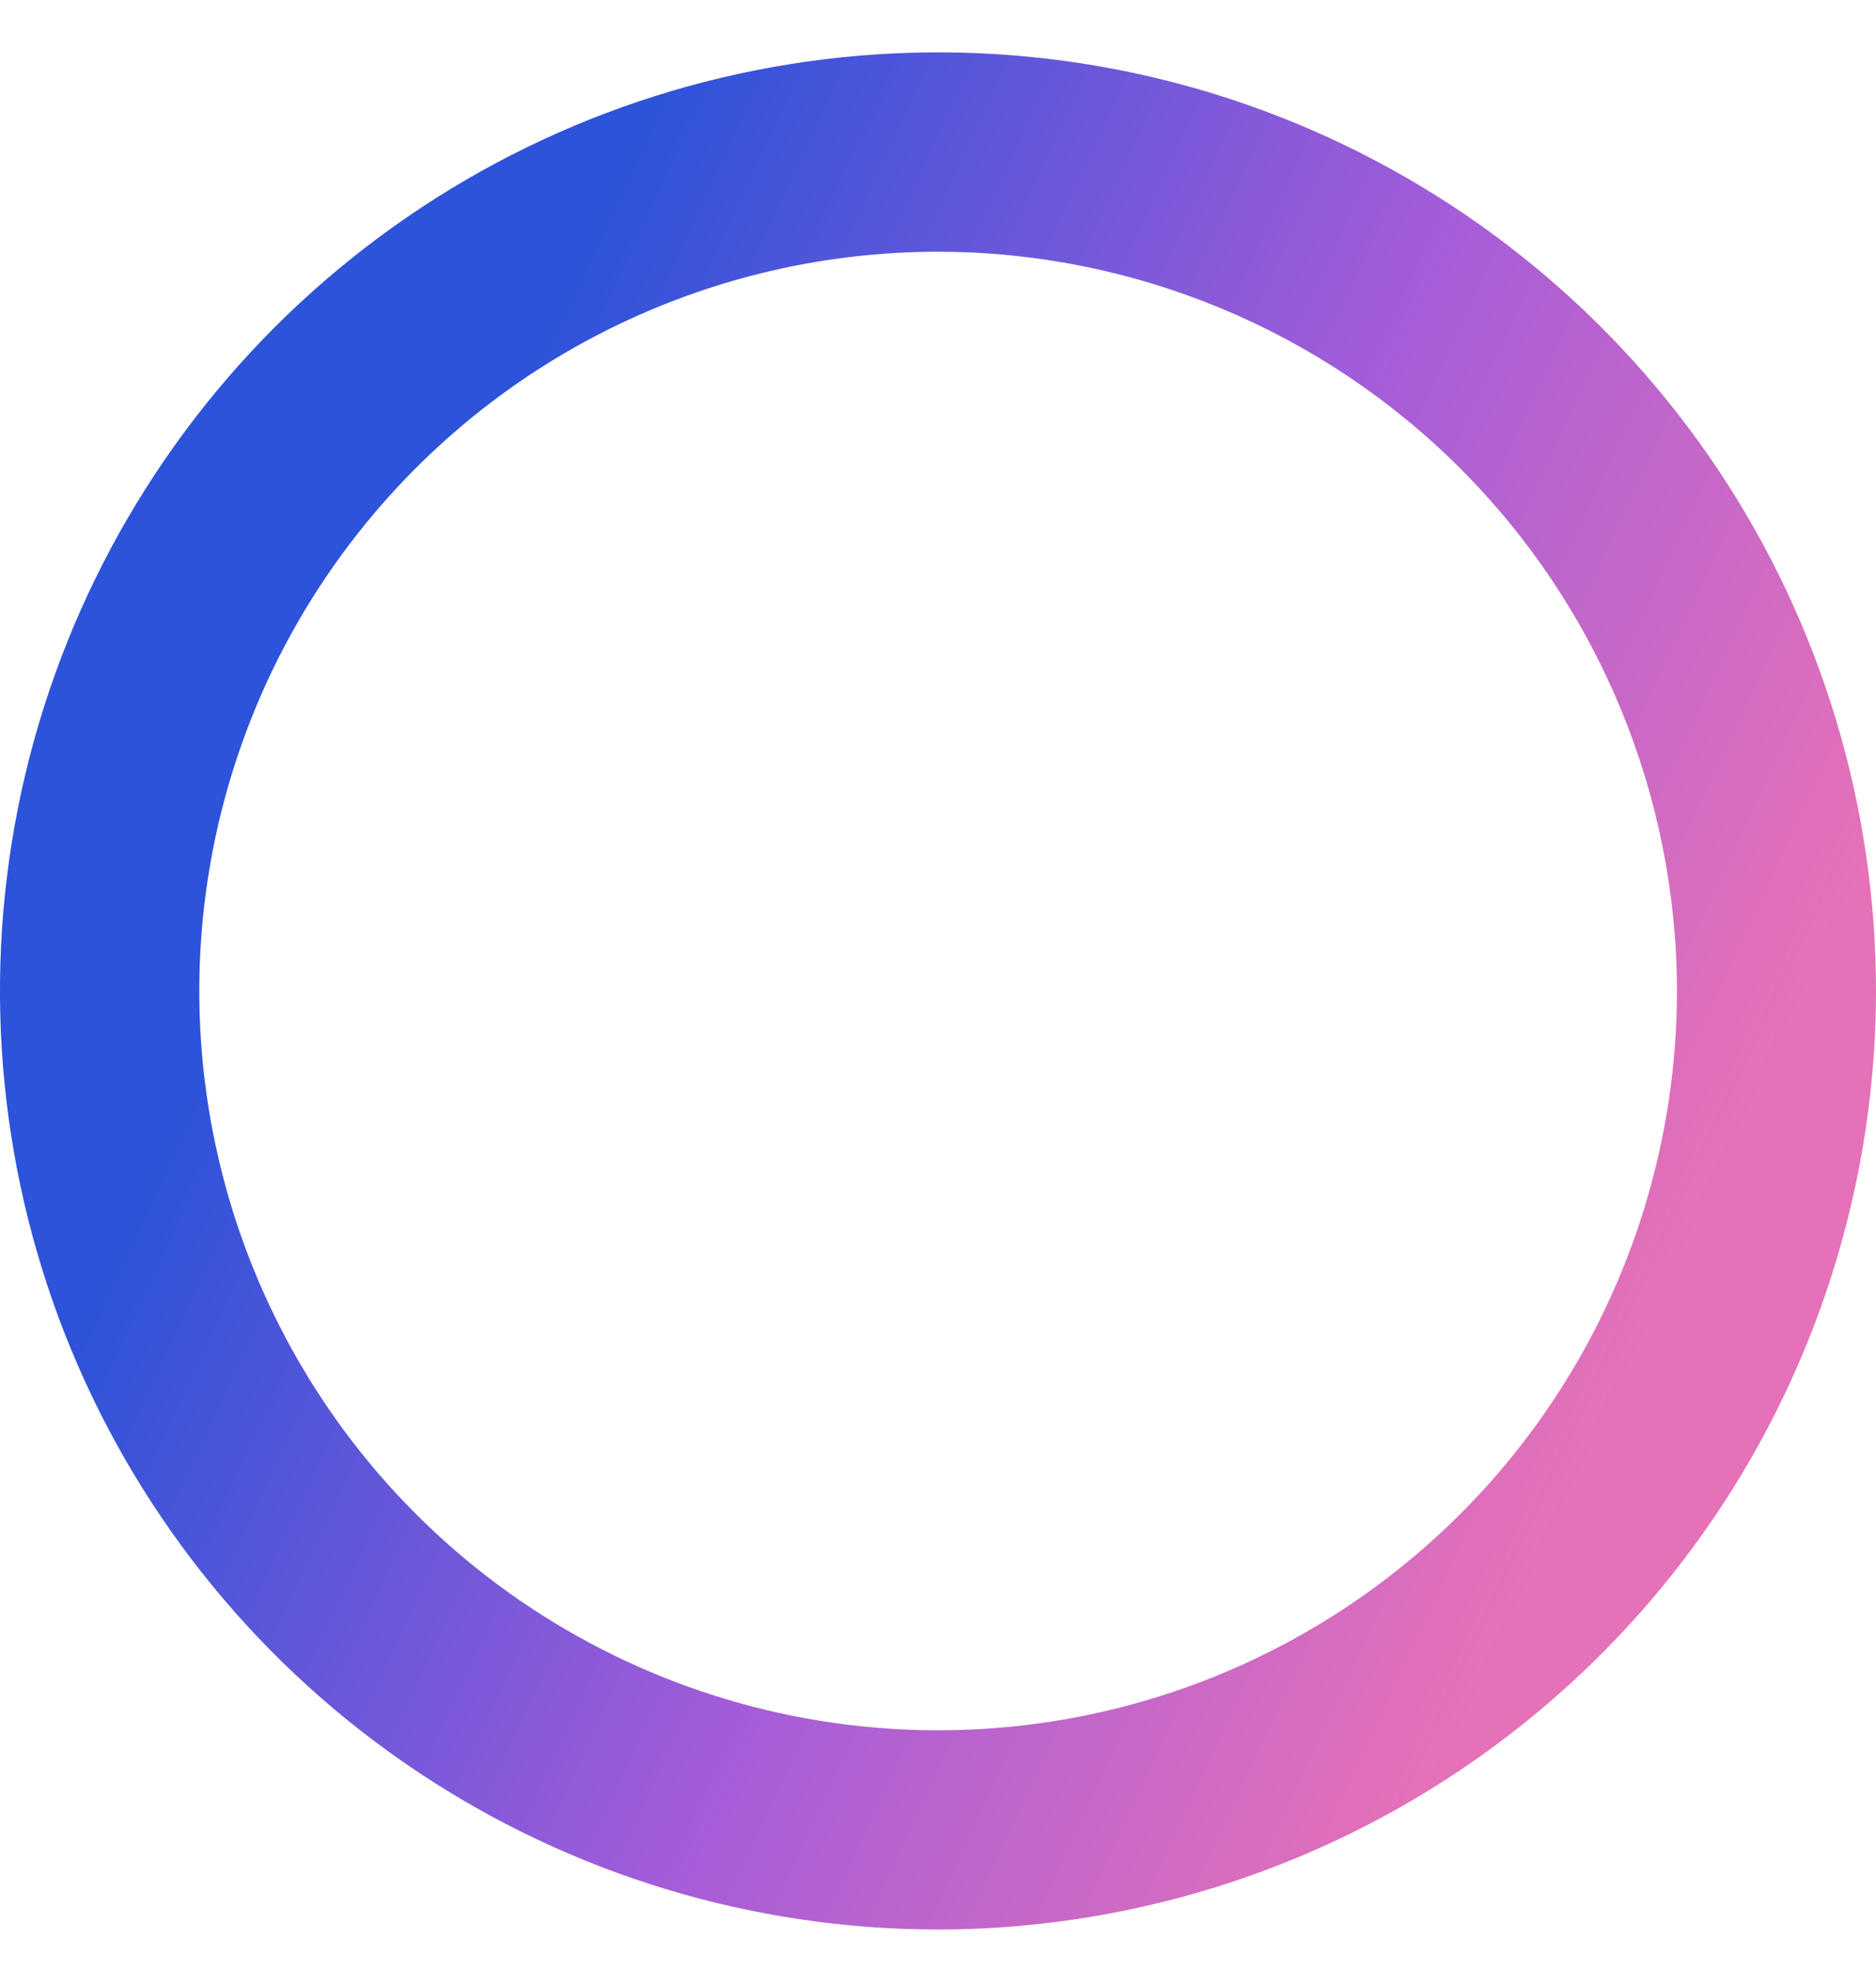 <svg width="20" height="21" viewBox="0 0 20 21" fill="none" xmlns="http://www.w3.org/2000/svg">
<path d="M10.001 20.558C8.023 20.558 6.09 19.971 4.445 18.873C2.8 17.774 1.518 16.212 0.761 14.385C0.004 12.557 -0.194 10.546 0.192 8.607C0.578 6.667 1.531 4.885 2.929 3.486C4.328 2.088 6.11 1.135 8.05 0.75C9.99 0.364 12.001 0.562 13.828 1.319C15.655 2.076 17.217 3.359 18.316 5.003C19.414 6.648 20 8.582 20 10.56C19.997 13.21 18.942 15.752 17.068 17.626C15.193 19.5 12.652 20.555 10.001 20.558ZM10.001 2.682C8.443 2.682 6.92 3.144 5.625 4.009C4.33 4.875 3.32 6.105 2.724 7.544C2.128 8.983 1.972 10.567 2.276 12.095C2.58 13.623 3.33 15.026 4.431 16.128C5.533 17.23 6.936 17.98 8.464 18.284C9.992 18.588 11.575 18.432 13.015 17.836C14.454 17.24 15.684 16.231 16.55 14.935C17.415 13.64 17.877 12.117 17.878 10.56C17.876 8.471 17.045 6.469 15.569 4.992C14.092 3.515 12.09 2.684 10.001 2.682Z" fill="url(#paint0_linear_203_103091)"/>
<defs>
<linearGradient id="paint0_linear_203_103091" x1="1.117" y1="6.415" x2="19.242" y2="14.868" gradientUnits="userSpaceOnUse">
<stop offset="0.15" stop-color="#2C53D9"/>
<stop offset="0.55" stop-color="#A25CD9"/>
<stop offset="0.91" stop-color="#E571B8"/>
</linearGradient>
</defs>
</svg>
